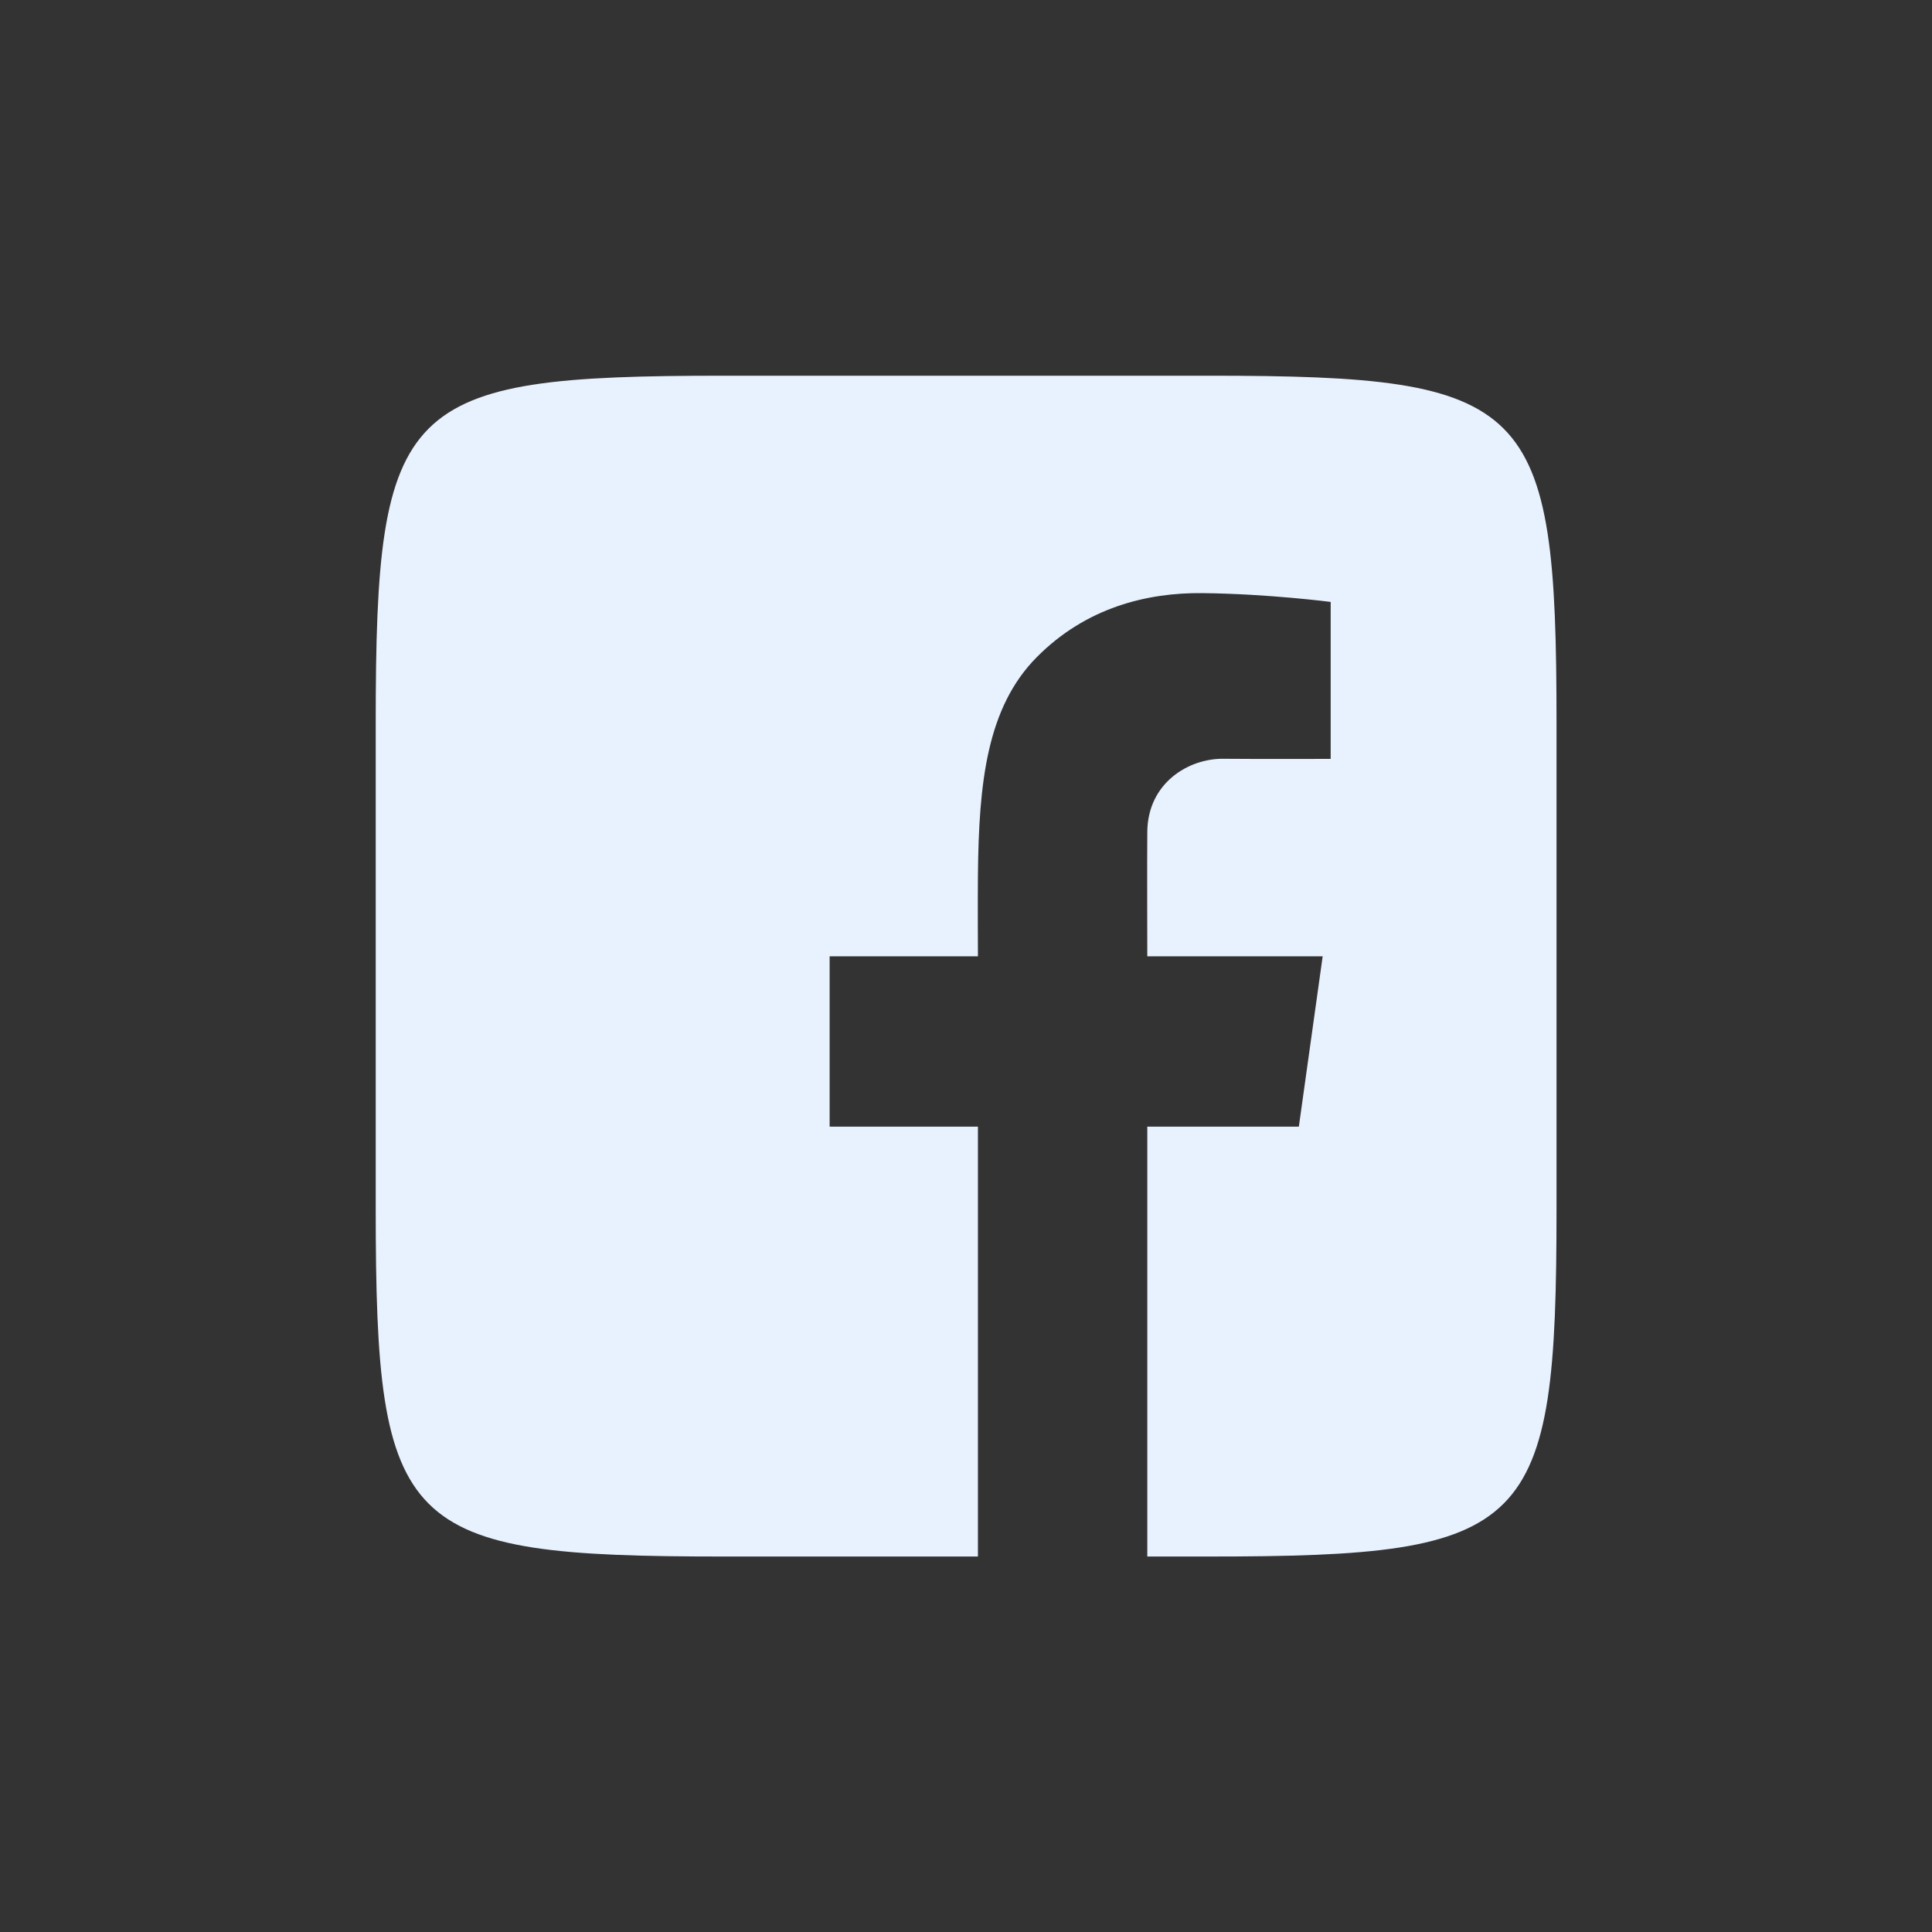 <svg xmlns="http://www.w3.org/2000/svg" xmlns:xlink="http://www.w3.org/1999/xlink" viewBox="0,0,256,256" width="64px" height="64px" fill-rule="nonzero"><rect x="0" y="0" width="256" height="256" fill="#333333" stroke="none"/><g fill="#e8f2fe" fill-rule="nonzero" stroke="none" stroke-width="1" stroke-linecap="butt" stroke-linejoin="miter" stroke-miterlimit="10" stroke-dasharray="" stroke-dashoffset="0" font-family="none" font-weight="none" font-size="none" text-anchor="none" style="mix-blend-mode: normal"><g transform="scale(3.556,3.556)"><path d="M45.049,14c12.011,0 12.951,0.94 12.951,12.951v18.098c0,12.011 -0.94,12.951 -12.951,12.951h-2.298v-16.018h5.647l0.888,-6.347h-6.535c0,0 -0.01,-3.716 0,-4.643c0.019,-1.814 1.533,-2.732 2.835,-2.718c1.302,0.013 3.998,0.004 3.998,0.004v-5.849c0,0 -2.335,-0.302 -4.784,-0.328c-2.058,-0.021 -4.331,0.535 -6.165,2.384c-1.865,1.88 -2.16,4.679 -2.195,8.1c-0.01,0.989 0,3.049 0,3.049h-5.526v6.347h5.526v16.019h-9.489c-12.011,0 -12.951,-0.94 -12.951,-12.951v-18.098c0,-12.011 0.94,-12.951 12.951,-12.951z"></path></g></g></svg>